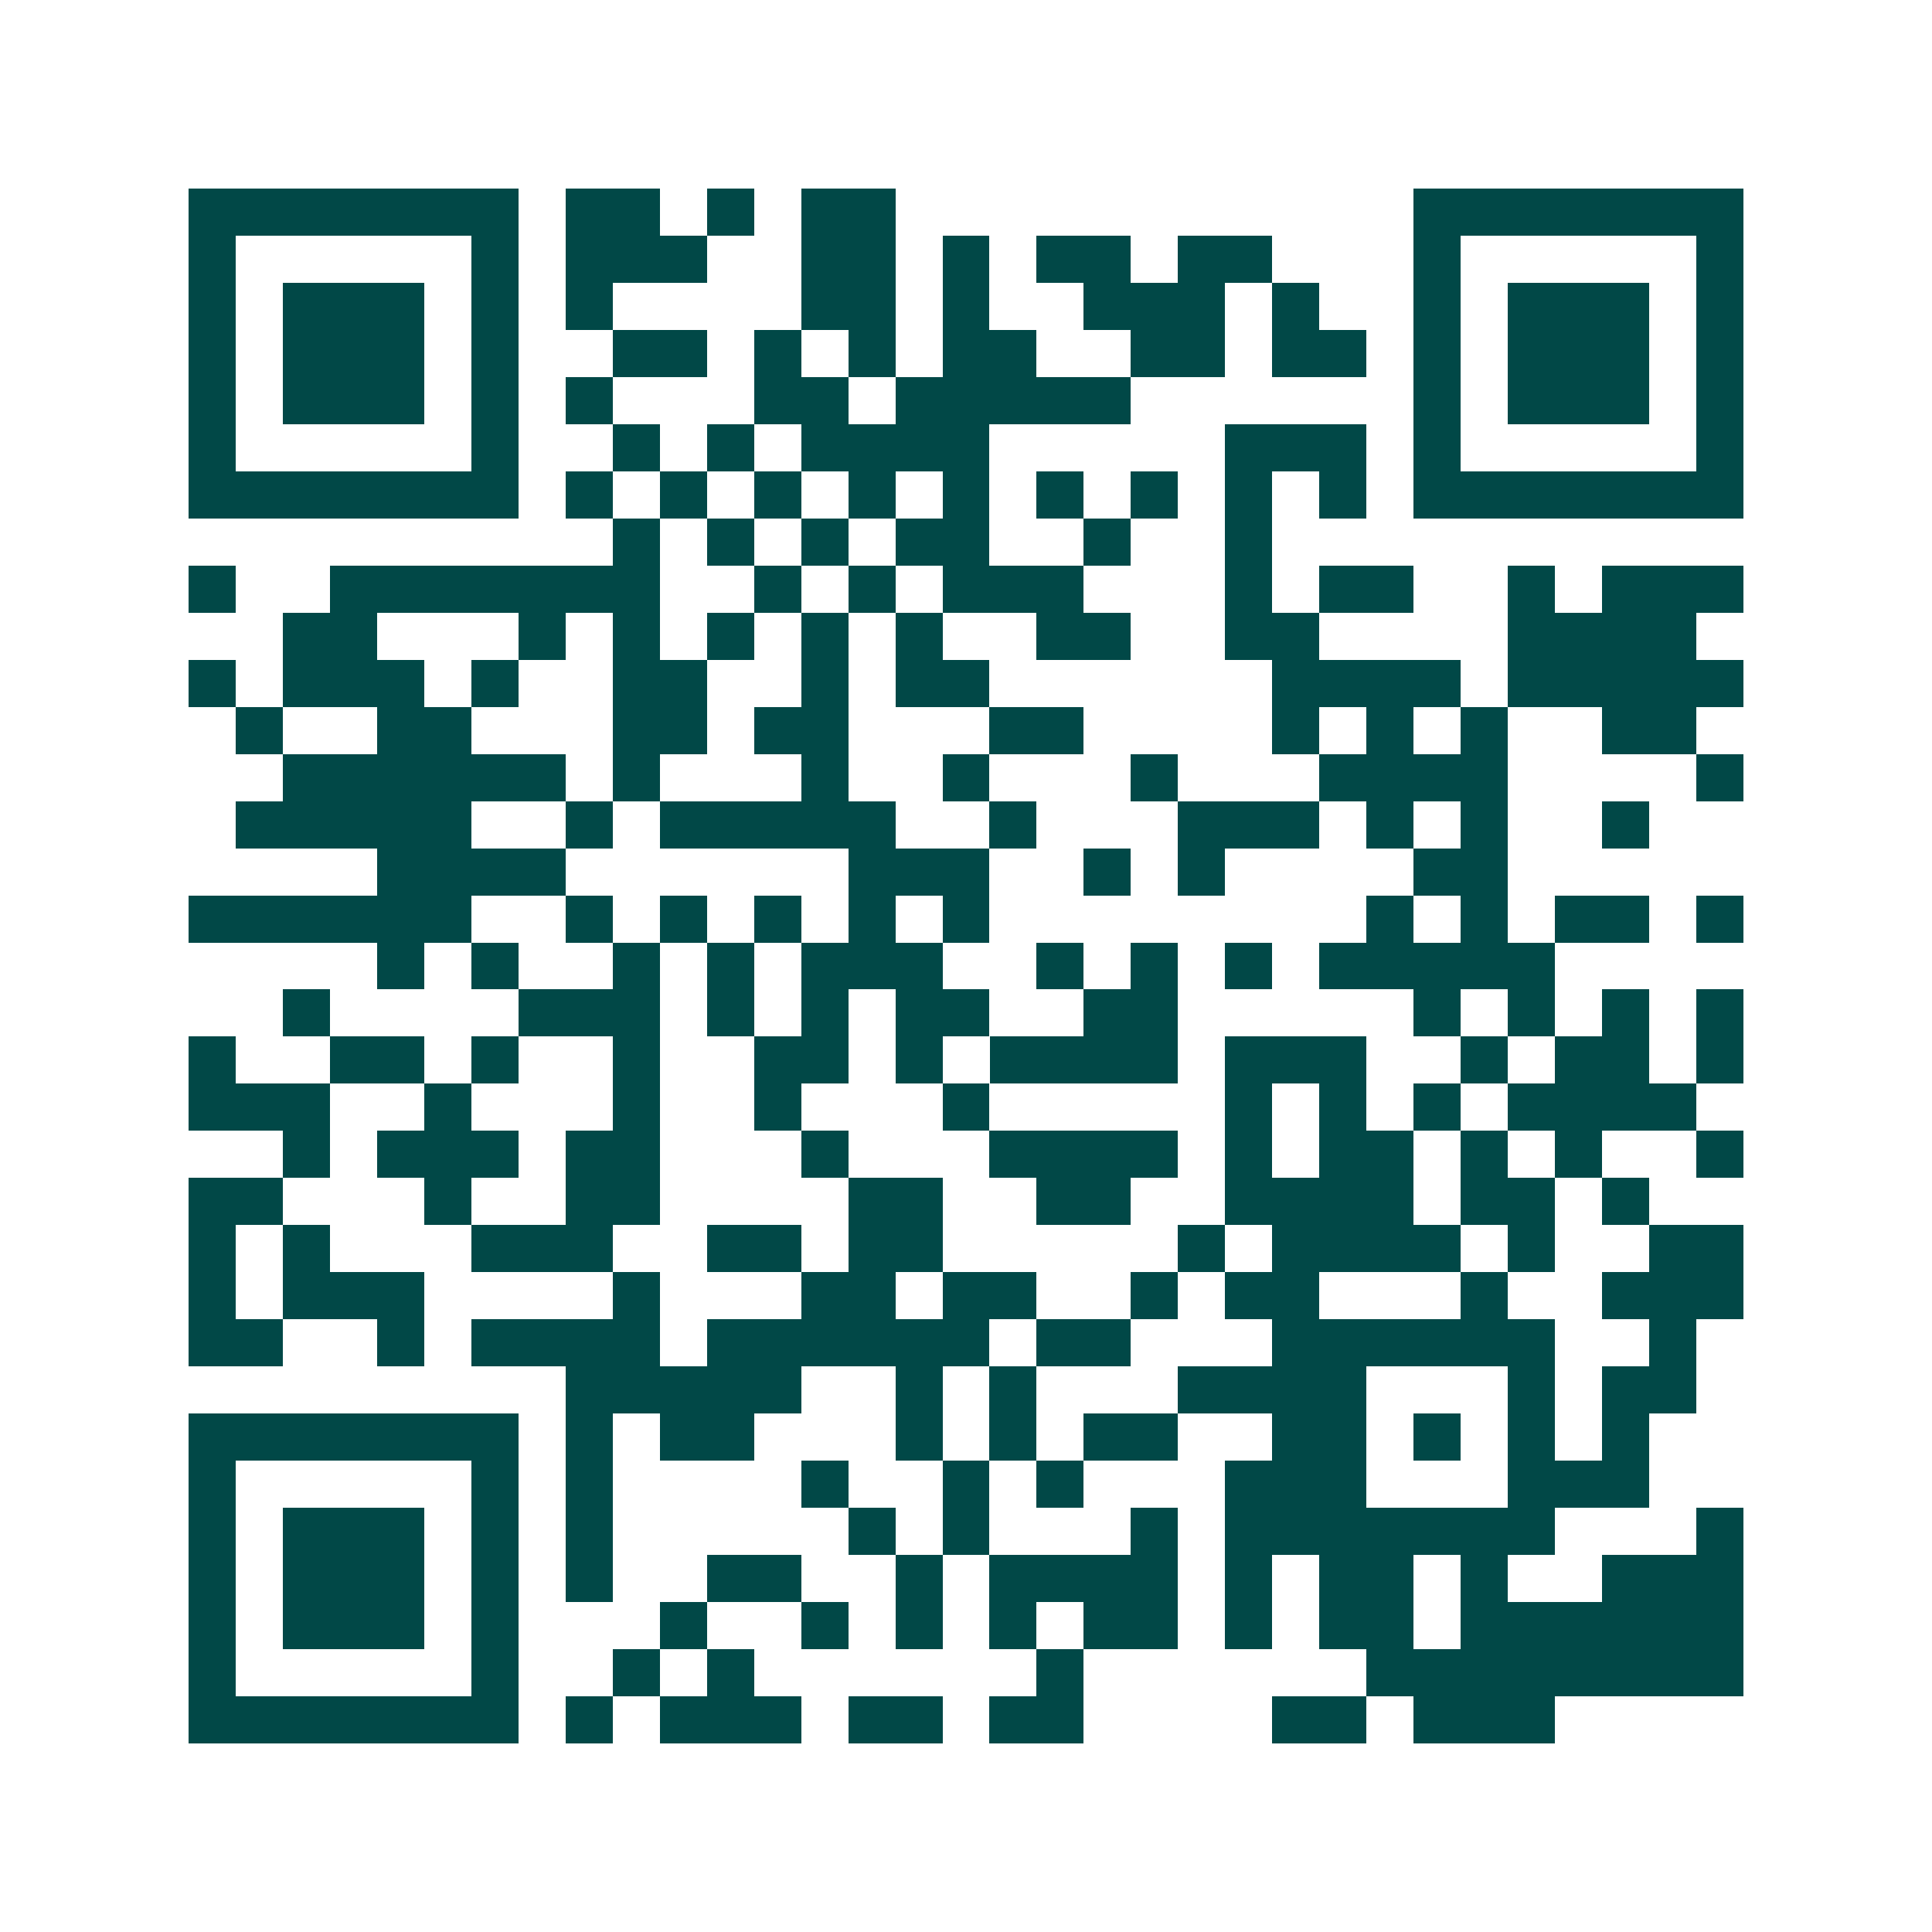 <svg xmlns="http://www.w3.org/2000/svg" width="200" height="200" viewBox="0 0 41 41" shape-rendering="crispEdges"><path fill="#ffffff" d="M0 0h41v41H0z"/><path stroke="#014847" d="M4 4.5h7m1 0h2m1 0h1m1 0h2m11 0h7M4 5.5h1m5 0h1m1 0h3m2 0h2m1 0h1m1 0h2m1 0h2m3 0h1m5 0h1M4 6.5h1m1 0h3m1 0h1m1 0h1m4 0h2m1 0h1m2 0h3m1 0h1m2 0h1m1 0h3m1 0h1M4 7.5h1m1 0h3m1 0h1m2 0h2m1 0h1m1 0h1m1 0h2m2 0h2m1 0h2m1 0h1m1 0h3m1 0h1M4 8.5h1m1 0h3m1 0h1m1 0h1m3 0h2m1 0h5m6 0h1m1 0h3m1 0h1M4 9.5h1m5 0h1m2 0h1m1 0h1m1 0h4m5 0h3m1 0h1m5 0h1M4 10.5h7m1 0h1m1 0h1m1 0h1m1 0h1m1 0h1m1 0h1m1 0h1m1 0h1m1 0h1m1 0h7M13 11.5h1m1 0h1m1 0h1m1 0h2m2 0h1m2 0h1M4 12.5h1m2 0h7m2 0h1m1 0h1m1 0h3m3 0h1m1 0h2m2 0h1m1 0h3M6 13.5h2m3 0h1m1 0h1m1 0h1m1 0h1m1 0h1m2 0h2m2 0h2m4 0h4M4 14.5h1m1 0h3m1 0h1m2 0h2m2 0h1m1 0h2m6 0h4m1 0h5M5 15.5h1m2 0h2m3 0h2m1 0h2m3 0h2m4 0h1m1 0h1m1 0h1m2 0h2M6 16.5h6m1 0h1m3 0h1m2 0h1m3 0h1m3 0h4m4 0h1M5 17.5h5m2 0h1m1 0h5m2 0h1m3 0h3m1 0h1m1 0h1m2 0h1M8 18.5h4m6 0h3m2 0h1m1 0h1m4 0h2M4 19.5h6m2 0h1m1 0h1m1 0h1m1 0h1m1 0h1m8 0h1m1 0h1m1 0h2m1 0h1M8 20.5h1m1 0h1m2 0h1m1 0h1m1 0h3m2 0h1m1 0h1m1 0h1m1 0h5M6 21.5h1m4 0h3m1 0h1m1 0h1m1 0h2m2 0h2m5 0h1m1 0h1m1 0h1m1 0h1M4 22.5h1m2 0h2m1 0h1m2 0h1m2 0h2m1 0h1m1 0h4m1 0h3m2 0h1m1 0h2m1 0h1M4 23.5h3m2 0h1m3 0h1m2 0h1m3 0h1m5 0h1m1 0h1m1 0h1m1 0h4M6 24.5h1m1 0h3m1 0h2m3 0h1m3 0h4m1 0h1m1 0h2m1 0h1m1 0h1m2 0h1M4 25.5h2m3 0h1m2 0h2m4 0h2m2 0h2m2 0h4m1 0h2m1 0h1M4 26.5h1m1 0h1m3 0h3m2 0h2m1 0h2m5 0h1m1 0h4m1 0h1m2 0h2M4 27.5h1m1 0h3m4 0h1m3 0h2m1 0h2m2 0h1m1 0h2m3 0h1m2 0h3M4 28.5h2m2 0h1m1 0h4m1 0h6m1 0h2m3 0h6m2 0h1M12 29.5h5m2 0h1m1 0h1m3 0h4m3 0h1m1 0h2M4 30.5h7m1 0h1m1 0h2m3 0h1m1 0h1m1 0h2m2 0h2m1 0h1m1 0h1m1 0h1M4 31.5h1m5 0h1m1 0h1m4 0h1m2 0h1m1 0h1m3 0h3m3 0h3M4 32.5h1m1 0h3m1 0h1m1 0h1m5 0h1m1 0h1m3 0h1m1 0h7m3 0h1M4 33.5h1m1 0h3m1 0h1m1 0h1m2 0h2m2 0h1m1 0h4m1 0h1m1 0h2m1 0h1m2 0h3M4 34.5h1m1 0h3m1 0h1m3 0h1m2 0h1m1 0h1m1 0h1m1 0h2m1 0h1m1 0h2m1 0h6M4 35.5h1m5 0h1m2 0h1m1 0h1m6 0h1m6 0h8M4 36.5h7m1 0h1m1 0h3m1 0h2m1 0h2m4 0h2m1 0h3"/></svg>
